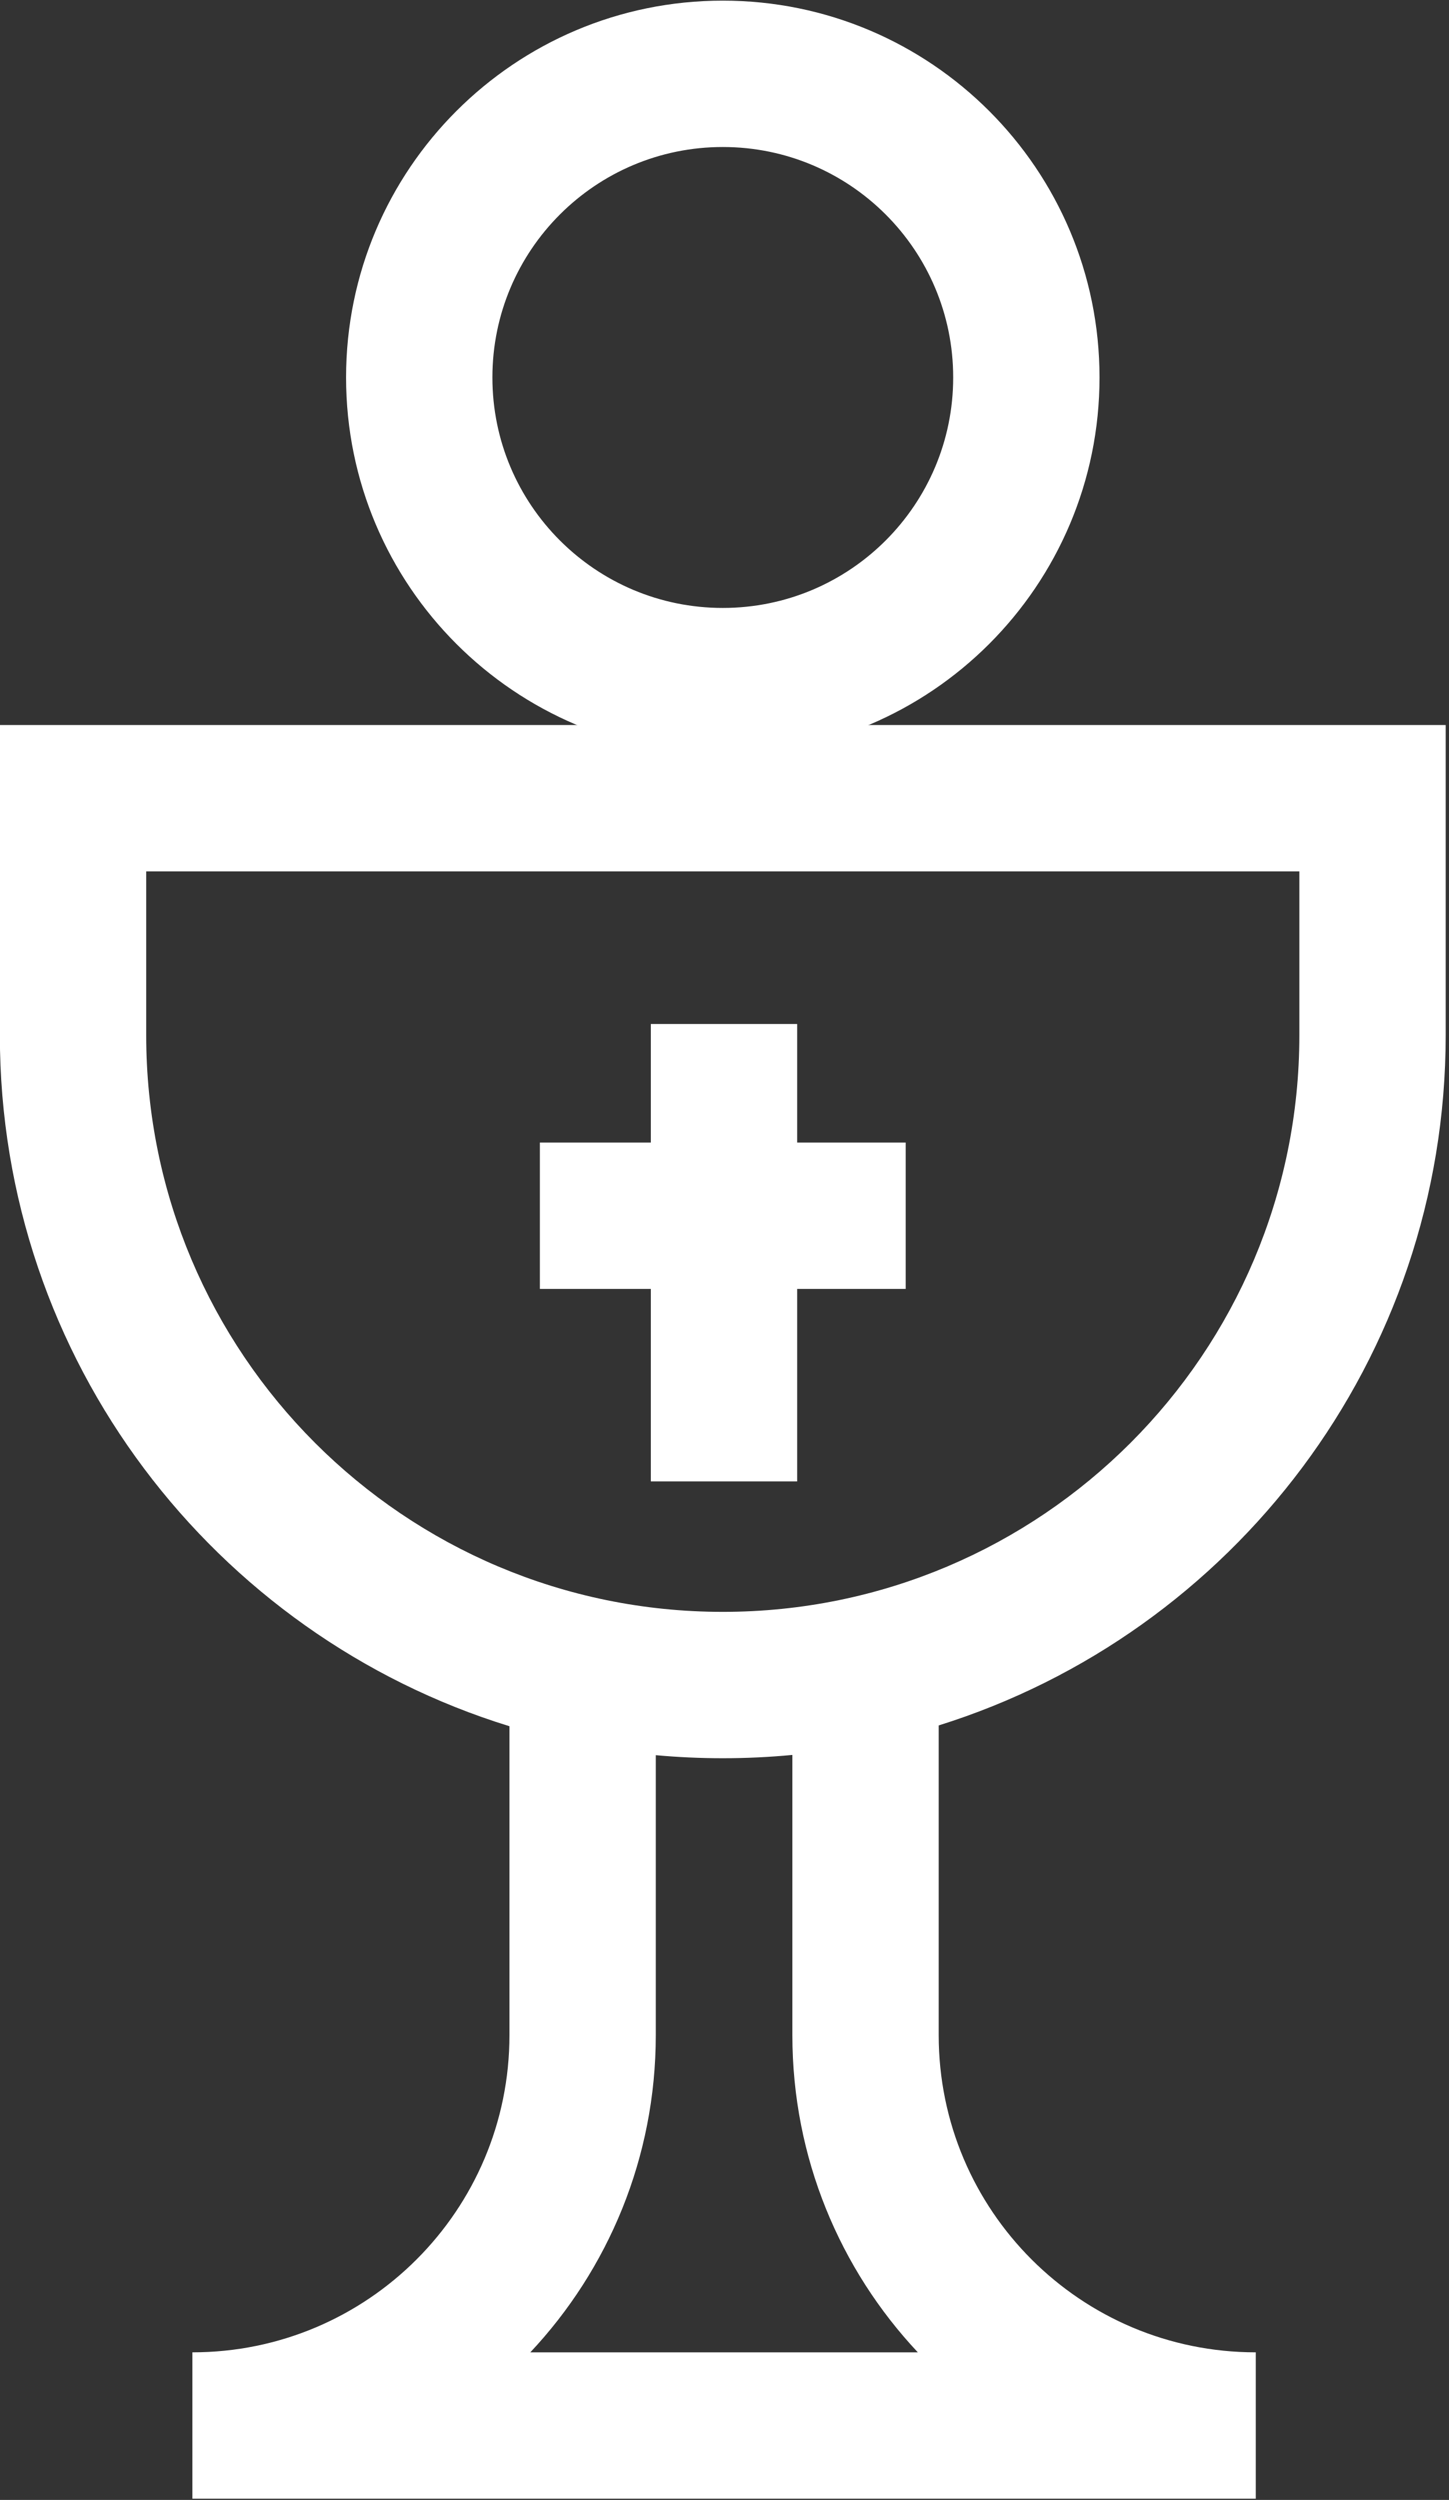 <?xml version="1.0" encoding="UTF-8" standalone="no"?>
<!DOCTYPE svg PUBLIC "-//W3C//DTD SVG 1.1//EN" "http://www.w3.org/Graphics/SVG/1.1/DTD/svg11.dtd">
<svg width="100%" height="100%" viewBox="0 0 396 683" version="1.1" xmlns="http://www.w3.org/2000/svg" xmlns:xlink="http://www.w3.org/1999/xlink" xml:space="preserve" xmlns:serif="http://www.serif.com/" style="fill-rule:evenodd;clip-rule:evenodd;stroke-linejoin:round;stroke-miterlimit:2;">
    <rect x="0" y="0" width="396" height="683" fill="#333333" stroke="none"/>
    <g transform="matrix(1,0,0,1,-143.717,5.68434e-14)">
        <g transform="matrix(1.333,0,0,-1.333,0,682.667)">
            <g transform="matrix(1.407,0,0,1.407,318.239,434.762)">
                <path d="M10.661,0C10.661,-30.317 -13.916,-54.894 -44.233,-54.894C-74.551,-54.894 -99.128,-30.317 -99.128,0C-99.128,30.317 -74.551,54.894 -44.233,54.894C-13.916,54.894 10.661,30.317 10.661,0ZM-10.661,0C-10.661,18.541 -25.692,33.572 -44.233,33.572C-62.775,33.572 -77.806,18.541 -77.806,0C-77.806,-18.541 -62.775,-33.572 -44.233,-33.572C-25.692,-33.572 -10.661,-18.541 -10.661,0Z" style="fill:white;"/>
            </g>
        </g>
        <g transform="matrix(1.333,0,0,-1.333,0,682.667)">
            <g transform="matrix(0.75,0,0,-0.75,0,512)">
                <path d="M283.018,471.569C202.343,446.688 143.717,371.54 143.717,282.699L143.717,197.962L538.948,197.962L538.948,282.699C538.948,371.28 480.666,446.249 400.356,471.349L400.356,555.992C400.356,603.86 439.161,642.666 487.03,642.666L487.03,682.666L196.344,682.666L196.344,642.666C244.213,642.666 283.018,603.86 283.018,555.992L283.018,471.569ZM360.356,479.41C354.096,480.008 347.75,480.314 341.333,480.314C335.158,480.314 329.049,480.031 323.018,479.477L323.018,555.992C323.018,589.521 309.992,620.007 288.724,642.666L394.65,642.666C373.383,620.007 360.356,589.521 360.356,555.992L360.356,479.41ZM341.333,440.314C428.382,440.314 498.948,369.747 498.948,282.699L498.948,237.962L183.717,237.962L183.717,282.699C183.717,369.747 254.285,440.314 341.333,440.314Z" style="fill:white;"/>
            </g>
        </g>
        <g transform="matrix(1.333,0,0,-1.333,0,682.667)">
            <g transform="matrix(0.75,0,0,-0.75,0,512)">
                <path d="M321.667,352.063L291.333,352.063L291.333,312.063L321.667,312.063L321.667,279.667L361.667,279.667L361.667,312.063L391.333,312.063L391.333,352.063L361.667,352.063L361.667,404.667L321.667,404.667L321.667,352.063Z" style="fill:white;"/>
            </g>
        </g>
    </g>
</svg>
